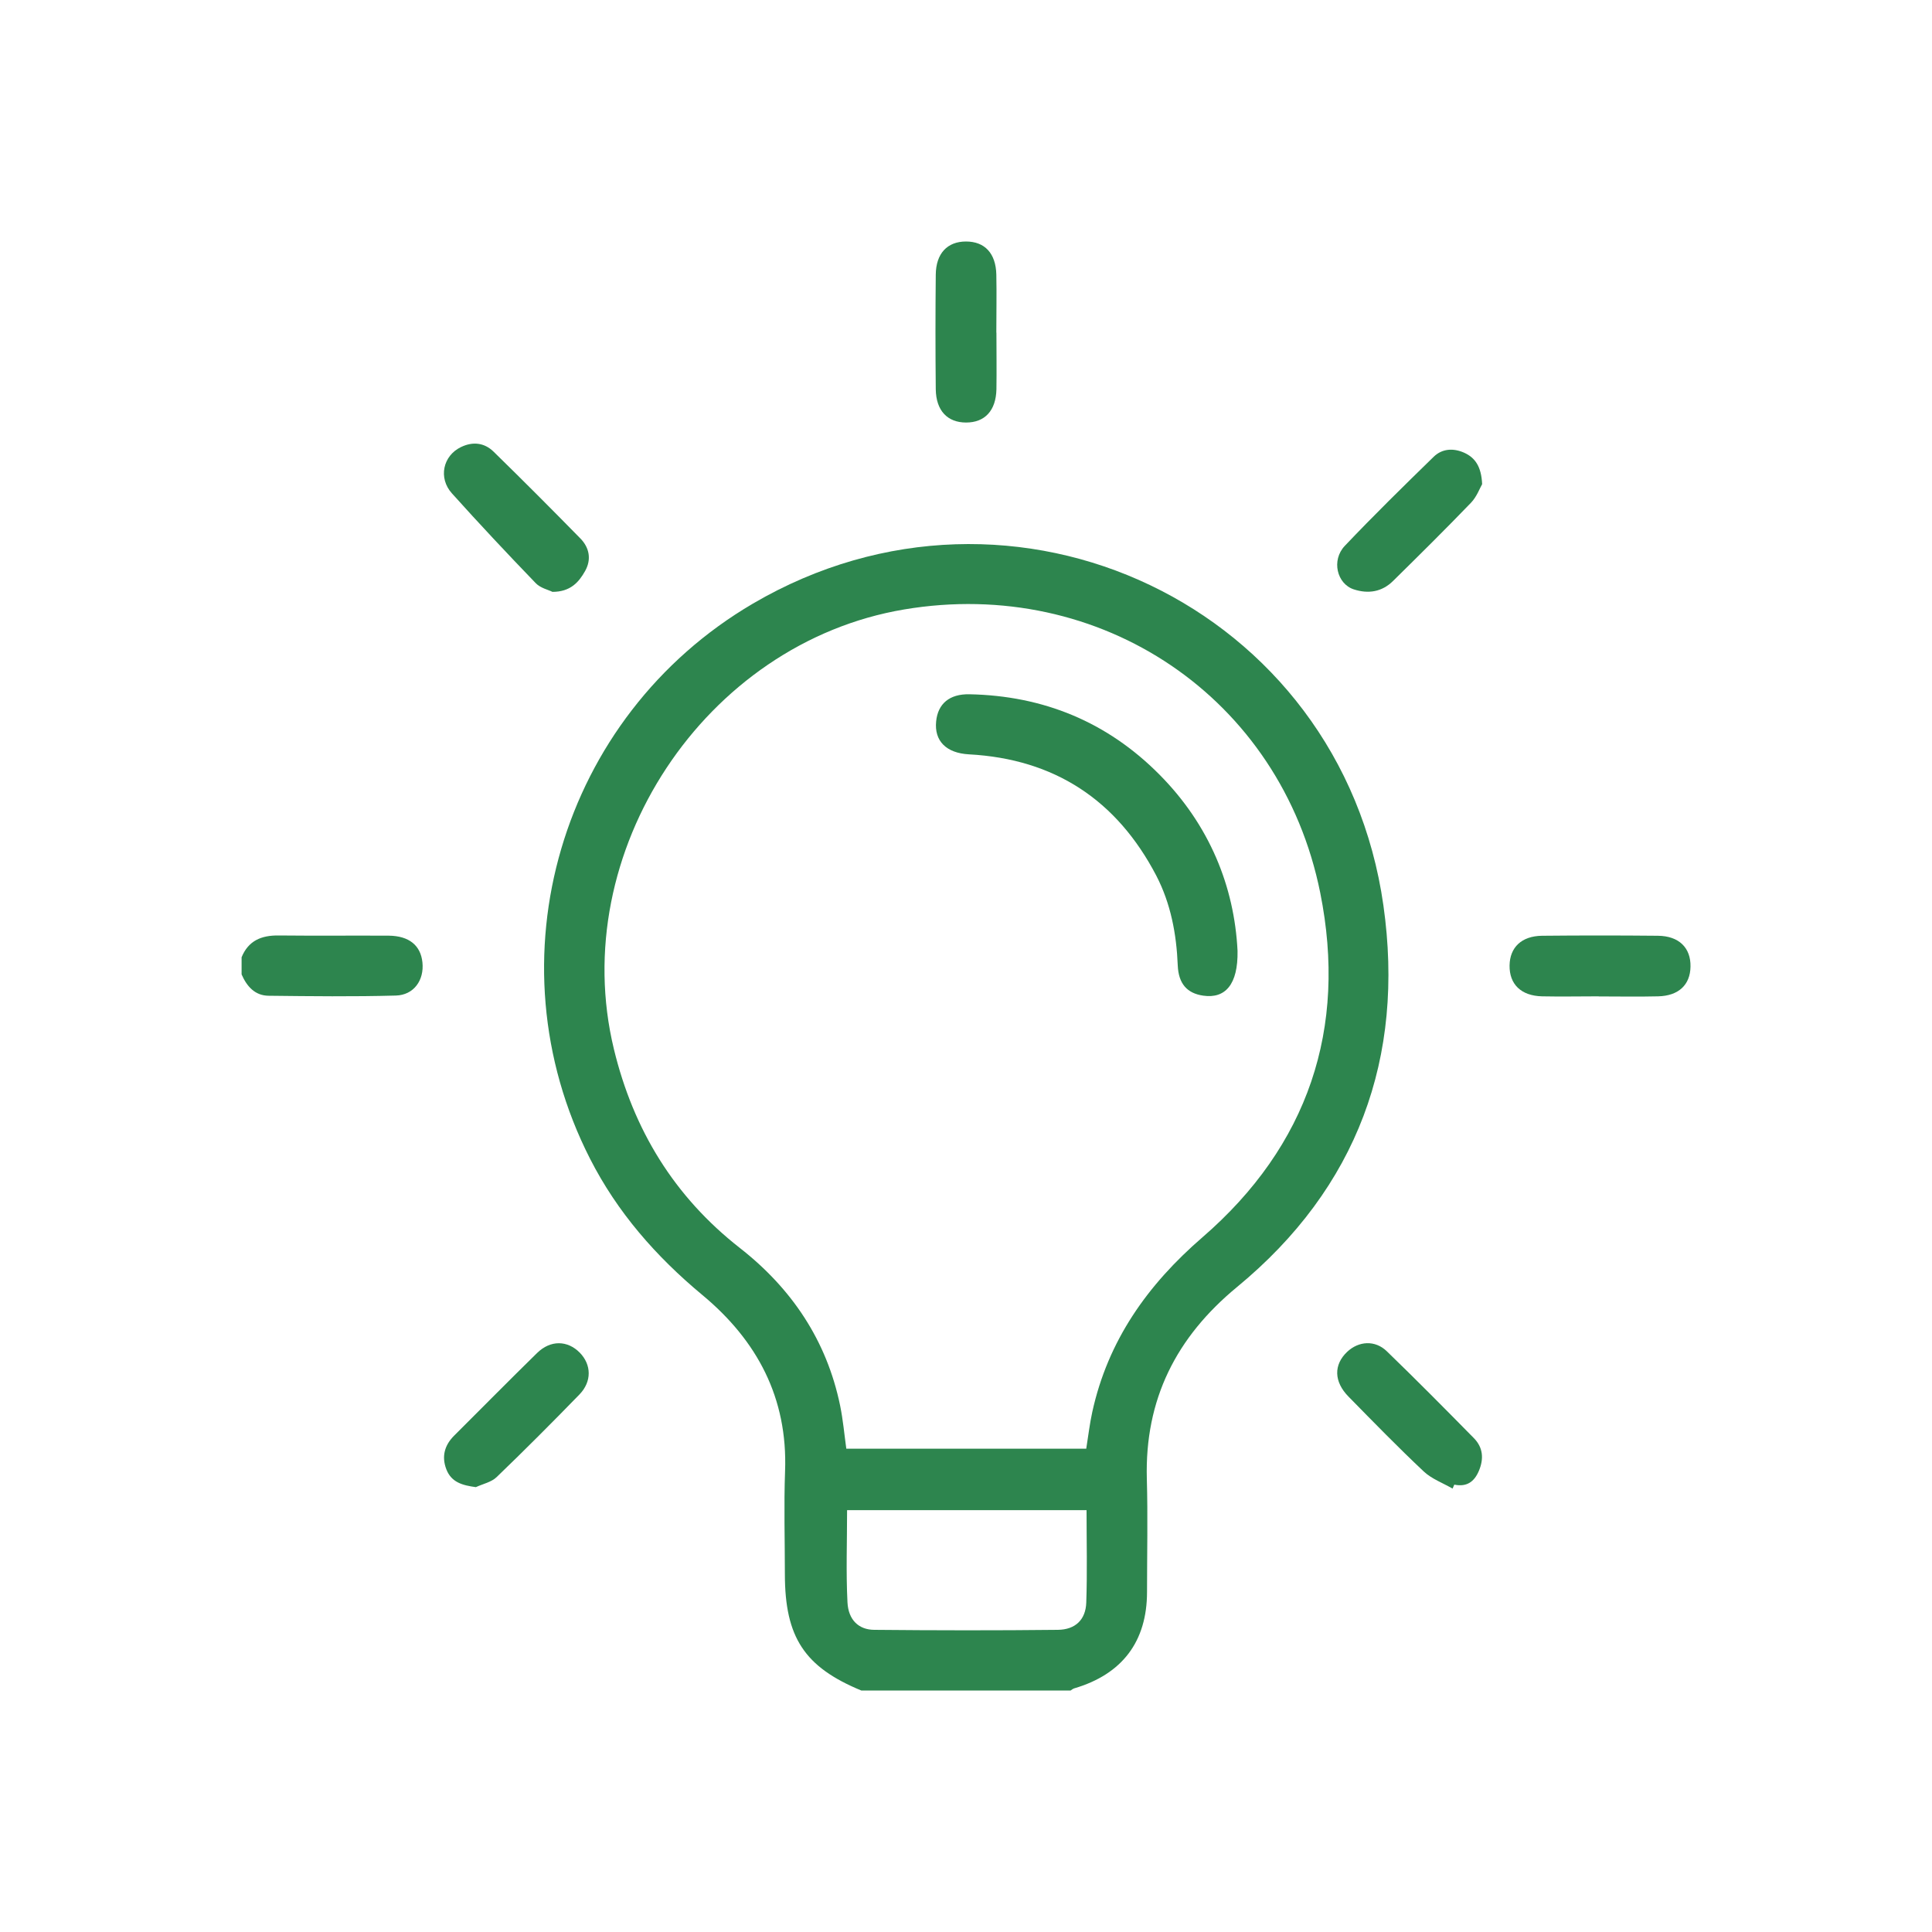 <?xml version="1.0" encoding="UTF-8"?>
<svg xmlns="http://www.w3.org/2000/svg" id="Ebene_1" data-name="Ebene 1" width="200" height="200" viewBox="0 0 200 200">
  <defs>
    <style>
      .cls-1 {
        fill: #2d854e;
        stroke-width: 0px;
      }
    </style>
  </defs>
  <path class="cls-1" d="M112.49,156.33h-24.8c0,3.24-.12,6.4.04,9.54.09,1.82,1.16,2.84,2.77,2.85,6.34.06,12.68.07,19.01,0,1.81-.02,2.88-1.05,2.94-2.82.11-3.15.03-6.31.03-9.57M112.45,149.95c.22-1.38.36-2.59.62-3.77,1.62-7.4,5.71-13.17,11.4-18.09,10.95-9.47,15.02-21.61,12.2-35.67-4.07-20.24-22.76-32.75-43.07-29.33-20.66,3.47-34.97,25.17-30.05,45.51,2.02,8.35,6.23,15.26,13.04,20.59,5.36,4.19,8.99,9.57,10.38,16.32.3,1.46.43,2.95.64,4.46h24.85ZM89.16,175c-5.88-2.43-7.9-5.5-7.91-12.02,0-3.56-.11-7.13.02-10.69.28-7.58-2.89-13.52-8.56-18.23-4.79-3.98-8.81-8.56-11.64-14.13-10.48-20.57-3.07-45.76,16.88-57.45,26.98-15.8,60.87.29,65.26,31.25,2.23,15.75-2.69,29.23-15.15,39.5-6.31,5.2-9.56,11.64-9.34,19.85.11,3.9.02,7.81.02,11.71,0,5.14-2.57,8.53-7.54,9.99-.13.04-.25.14-.37.22h-21.68Z"></path>
  <path class="cls-1" d="M25,99.12c.7-1.74,2.05-2.3,3.83-2.28,3.8.04,7.6,0,11.41.02,2.11.02,3.31,1.01,3.49,2.77.19,1.84-.89,3.38-2.76,3.43-4.38.12-8.77.07-13.15.02-1.43-.01-2.27-.97-2.81-2.21v-1.76Z"></path>
  <path class="cls-1" d="M165.5,103.14c-1.95,0-3.91.04-5.86,0-2.18-.05-3.4-1.25-3.37-3.2.03-1.87,1.24-3.04,3.35-3.07,4-.04,8.01-.04,12.01,0,2.18.02,3.41,1.25,3.37,3.2-.03,1.88-1.23,3.02-3.35,3.07-2.05.05-4.1.01-6.15.01"></path>
  <path class="cls-1" d="M103.15,34.44c0,1.95.03,3.91,0,5.86-.05,2.21-1.2,3.44-3.14,3.44-1.93,0-3.11-1.23-3.14-3.44-.04-3.95-.04-7.91,0-11.86.02-2.21,1.2-3.44,3.13-3.44,1.94,0,3.09,1.22,3.14,3.43.04,2,0,4,0,6"></path>
  <path class="cls-1" d="M57.19,61.27c-.41-.21-1.25-.39-1.74-.91-2.94-3.05-5.84-6.14-8.67-9.29-1.43-1.59-.93-3.89.94-4.79,1.22-.59,2.42-.46,3.38.48,3.03,2.96,6.02,5.96,8.98,8.98.94.96,1.16,2.18.49,3.37-.65,1.16-1.52,2.16-3.39,2.16"></path>
  <path class="cls-1" d="M150.37,154.1c-1-.58-2.16-1-2.98-1.77-2.67-2.51-5.22-5.13-7.79-7.75-1.53-1.55-1.55-3.31-.14-4.64,1.19-1.12,2.88-1.24,4.1-.06,3.05,2.95,6.04,5.97,9.02,9,.95.97,1.04,2.14.51,3.39-.48,1.13-1.26,1.68-2.54,1.42-.06.14-.12.27-.18.41"></path>
  <path class="cls-1" d="M49.27,153.95c-1.41-.19-2.55-.5-3.07-1.86-.5-1.32-.18-2.48.81-3.47,2.86-2.85,5.7-5.73,8.59-8.56,1.39-1.36,3.15-1.32,4.42-.03,1.21,1.24,1.26,2.98-.03,4.32-2.82,2.9-5.67,5.76-8.58,8.56-.54.52-1.41.7-2.13,1.03"></path>
  <path class="cls-1" d="M153.43,50.12c-.24.41-.56,1.31-1.16,1.93-2.64,2.74-5.35,5.42-8.06,8.09-1.15,1.14-2.57,1.36-4.07.87-1.74-.57-2.34-3.01-.93-4.5,2.99-3.15,6.09-6.19,9.2-9.22.88-.86,2.04-.92,3.15-.43,1.16.52,1.79,1.46,1.87,3.26"></path>
  <path class="cls-1" d="M128.11,98.44c.06,3.47-1.27,4.96-3.55,4.63-1.68-.24-2.56-1.24-2.64-3.13-.13-3.25-.72-6.4-2.23-9.31-4.09-7.82-10.53-12.06-19.38-12.54-2.36-.13-3.61-1.39-3.4-3.42.18-1.82,1.38-2.84,3.44-2.8,7.67.15,14.28,2.87,19.68,8.32,5.18,5.22,7.75,11.59,8.08,18.24"></path>
</svg>
